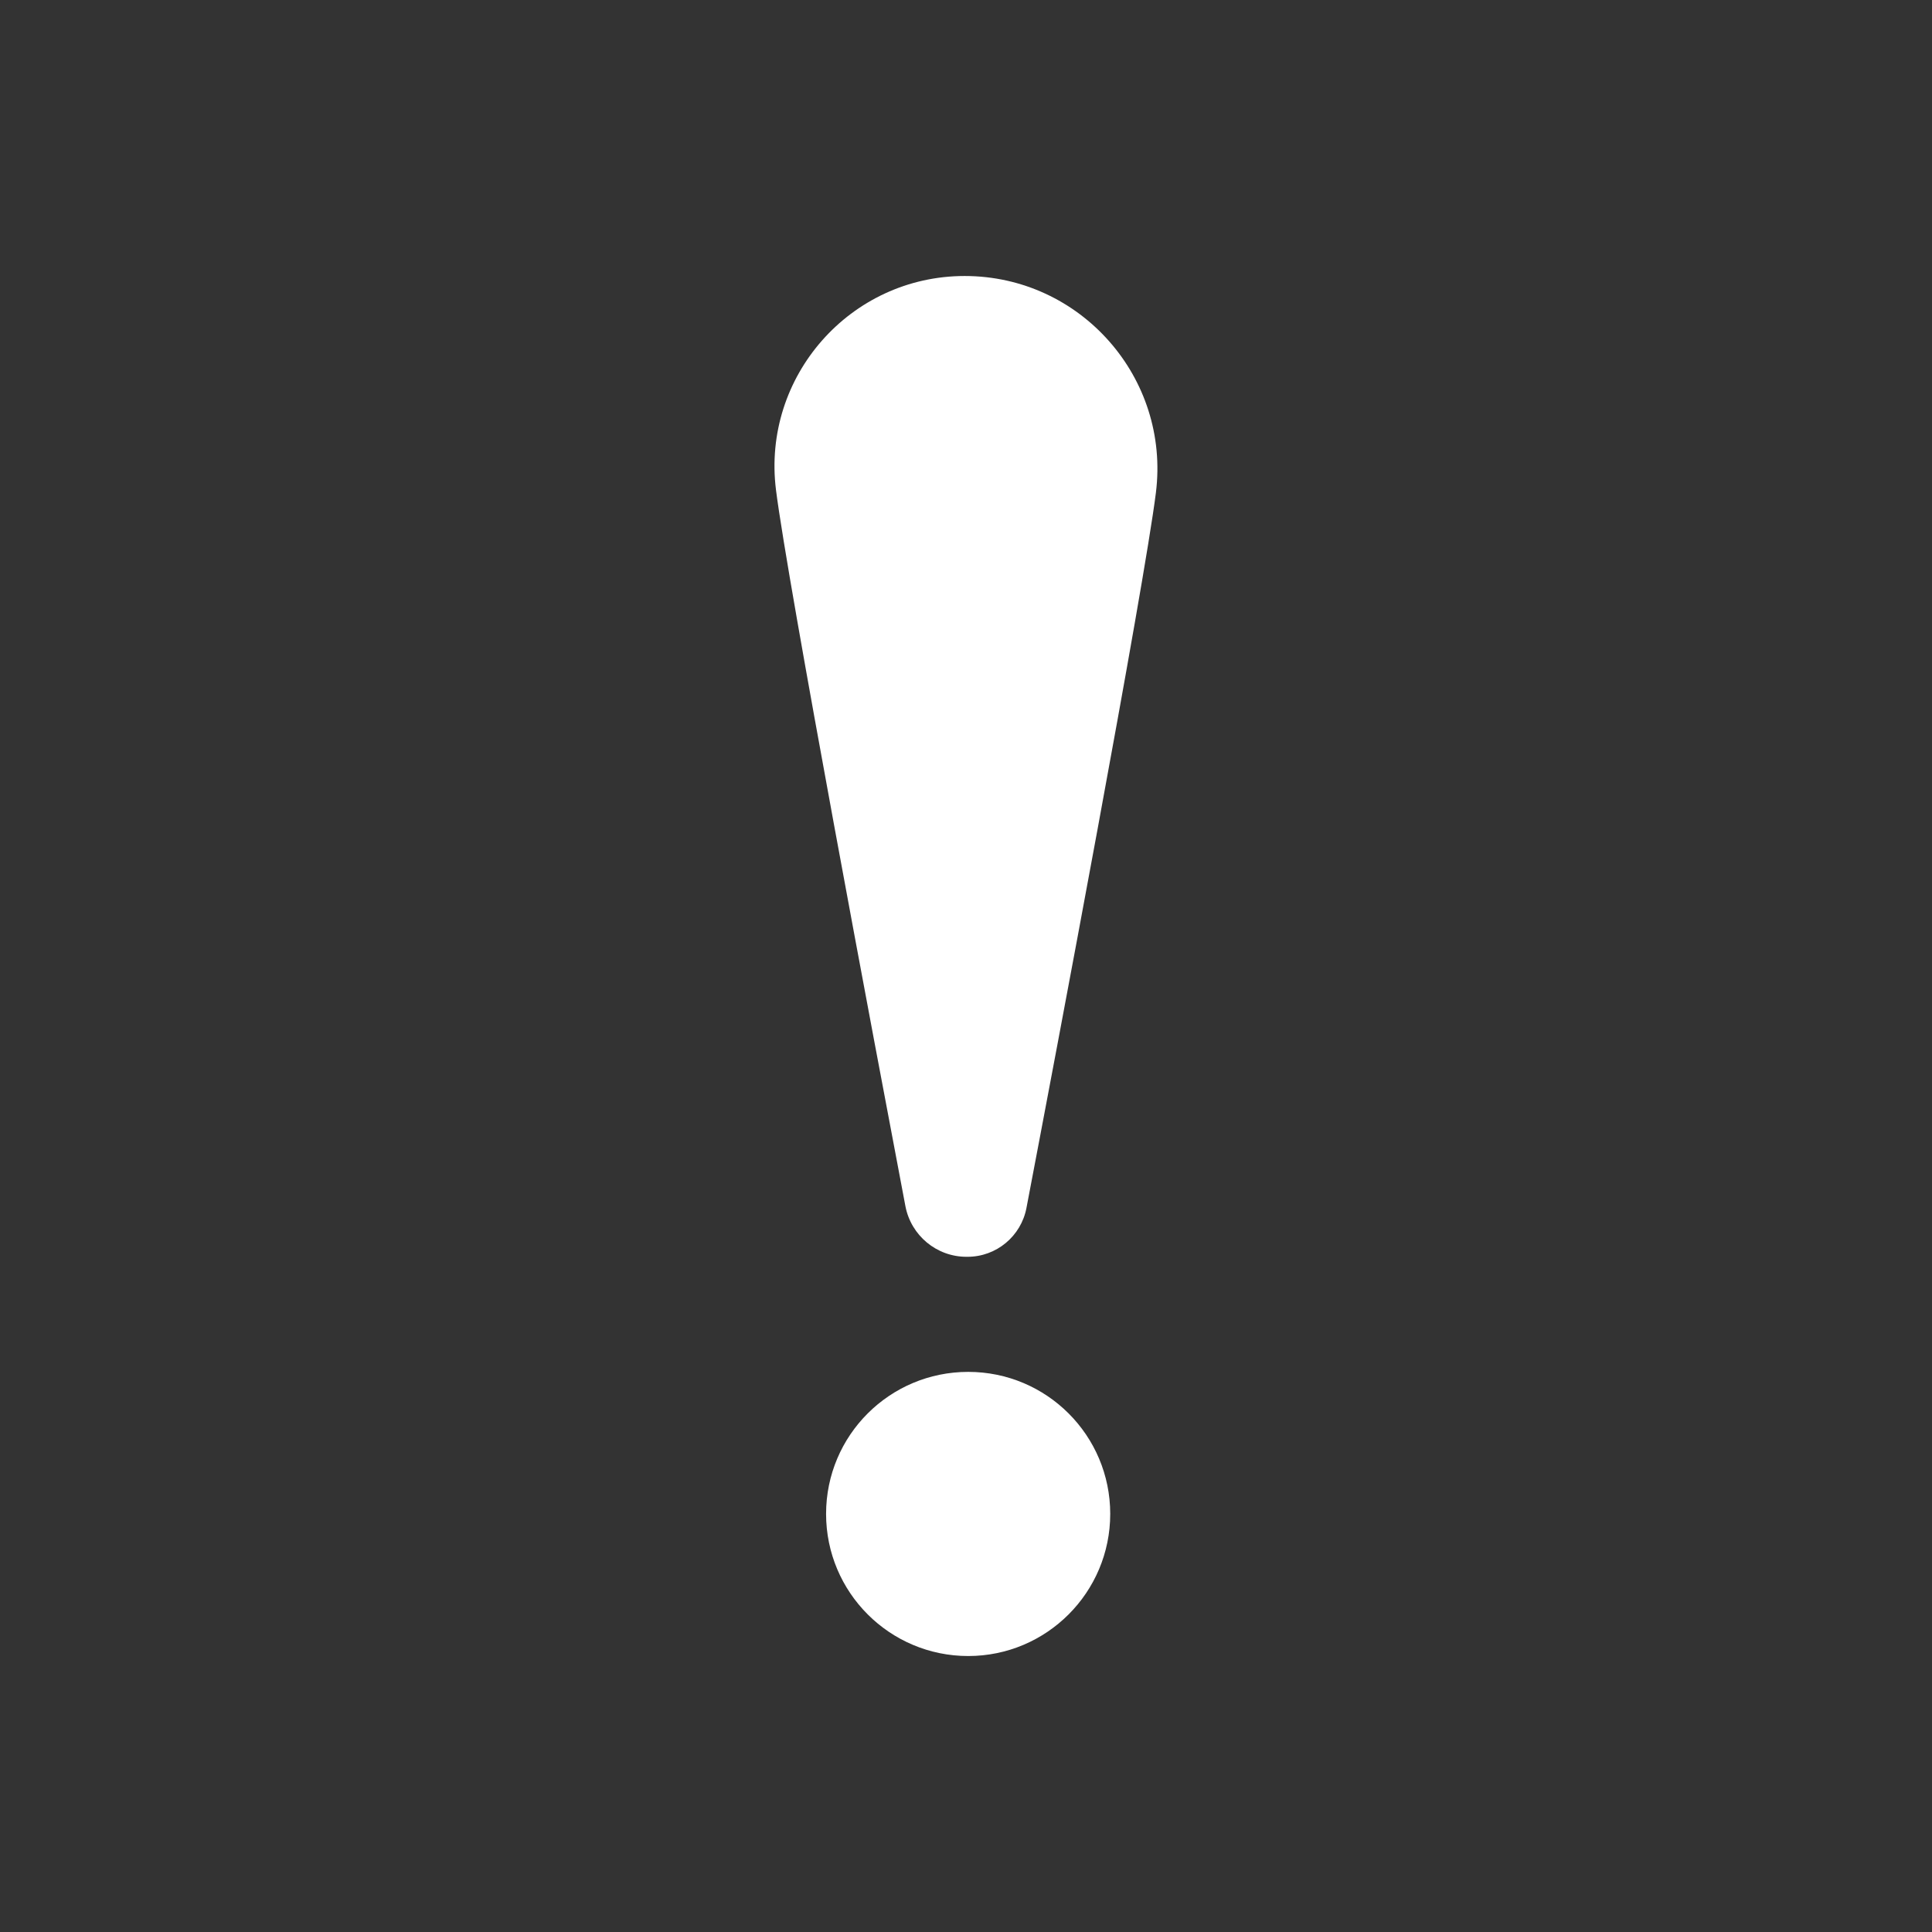 <svg version="1.1" xmlns="http://www.w3.org/2000/svg" xmlns:xlink="http://www.w3.org/1999/xlink" width="14px" height="14px" viewBox="0,0,256,256"><rect x="0" y="0" width="256" height="256" fill="#333333" stroke="none"/><g fill="#ffffff" fill-rule="nonzero" stroke="none" stroke-width="1" stroke-linecap="butt" stroke-linejoin="miter" stroke-miterlimit="10" stroke-dasharray="" stroke-dashoffset="0" font-family="none" font-weight="none" font-size="none" text-anchor="none" style="mix-blend-mode: normal"><g transform="translate(0,0) scale(18.286,18.286)"><path d="M7.016,12c-0.569,0 -1.03,-0.461 -1.03,-1.03c0,-0.569 0.461,-1.029 1.03,-1.029c0.569,0 1.029,0.461 1.029,1.029c0,0.569 -0.461,1.03 -1.029,1.03zM8.376,3.57c-0.087,0.694 -0.726,4.072 -0.938,5.183c-0.039,0.205 -0.218,0.354 -0.427,0.354h-0.008c-0.216,0 -0.401,-0.154 -0.442,-0.366c-0.214,-1.127 -0.852,-4.508 -0.938,-5.191c-0.103,-0.822 0.539,-1.55 1.367,-1.55c0.84,0 1.49,0.737 1.386,1.57z"></path></g></g></svg>

